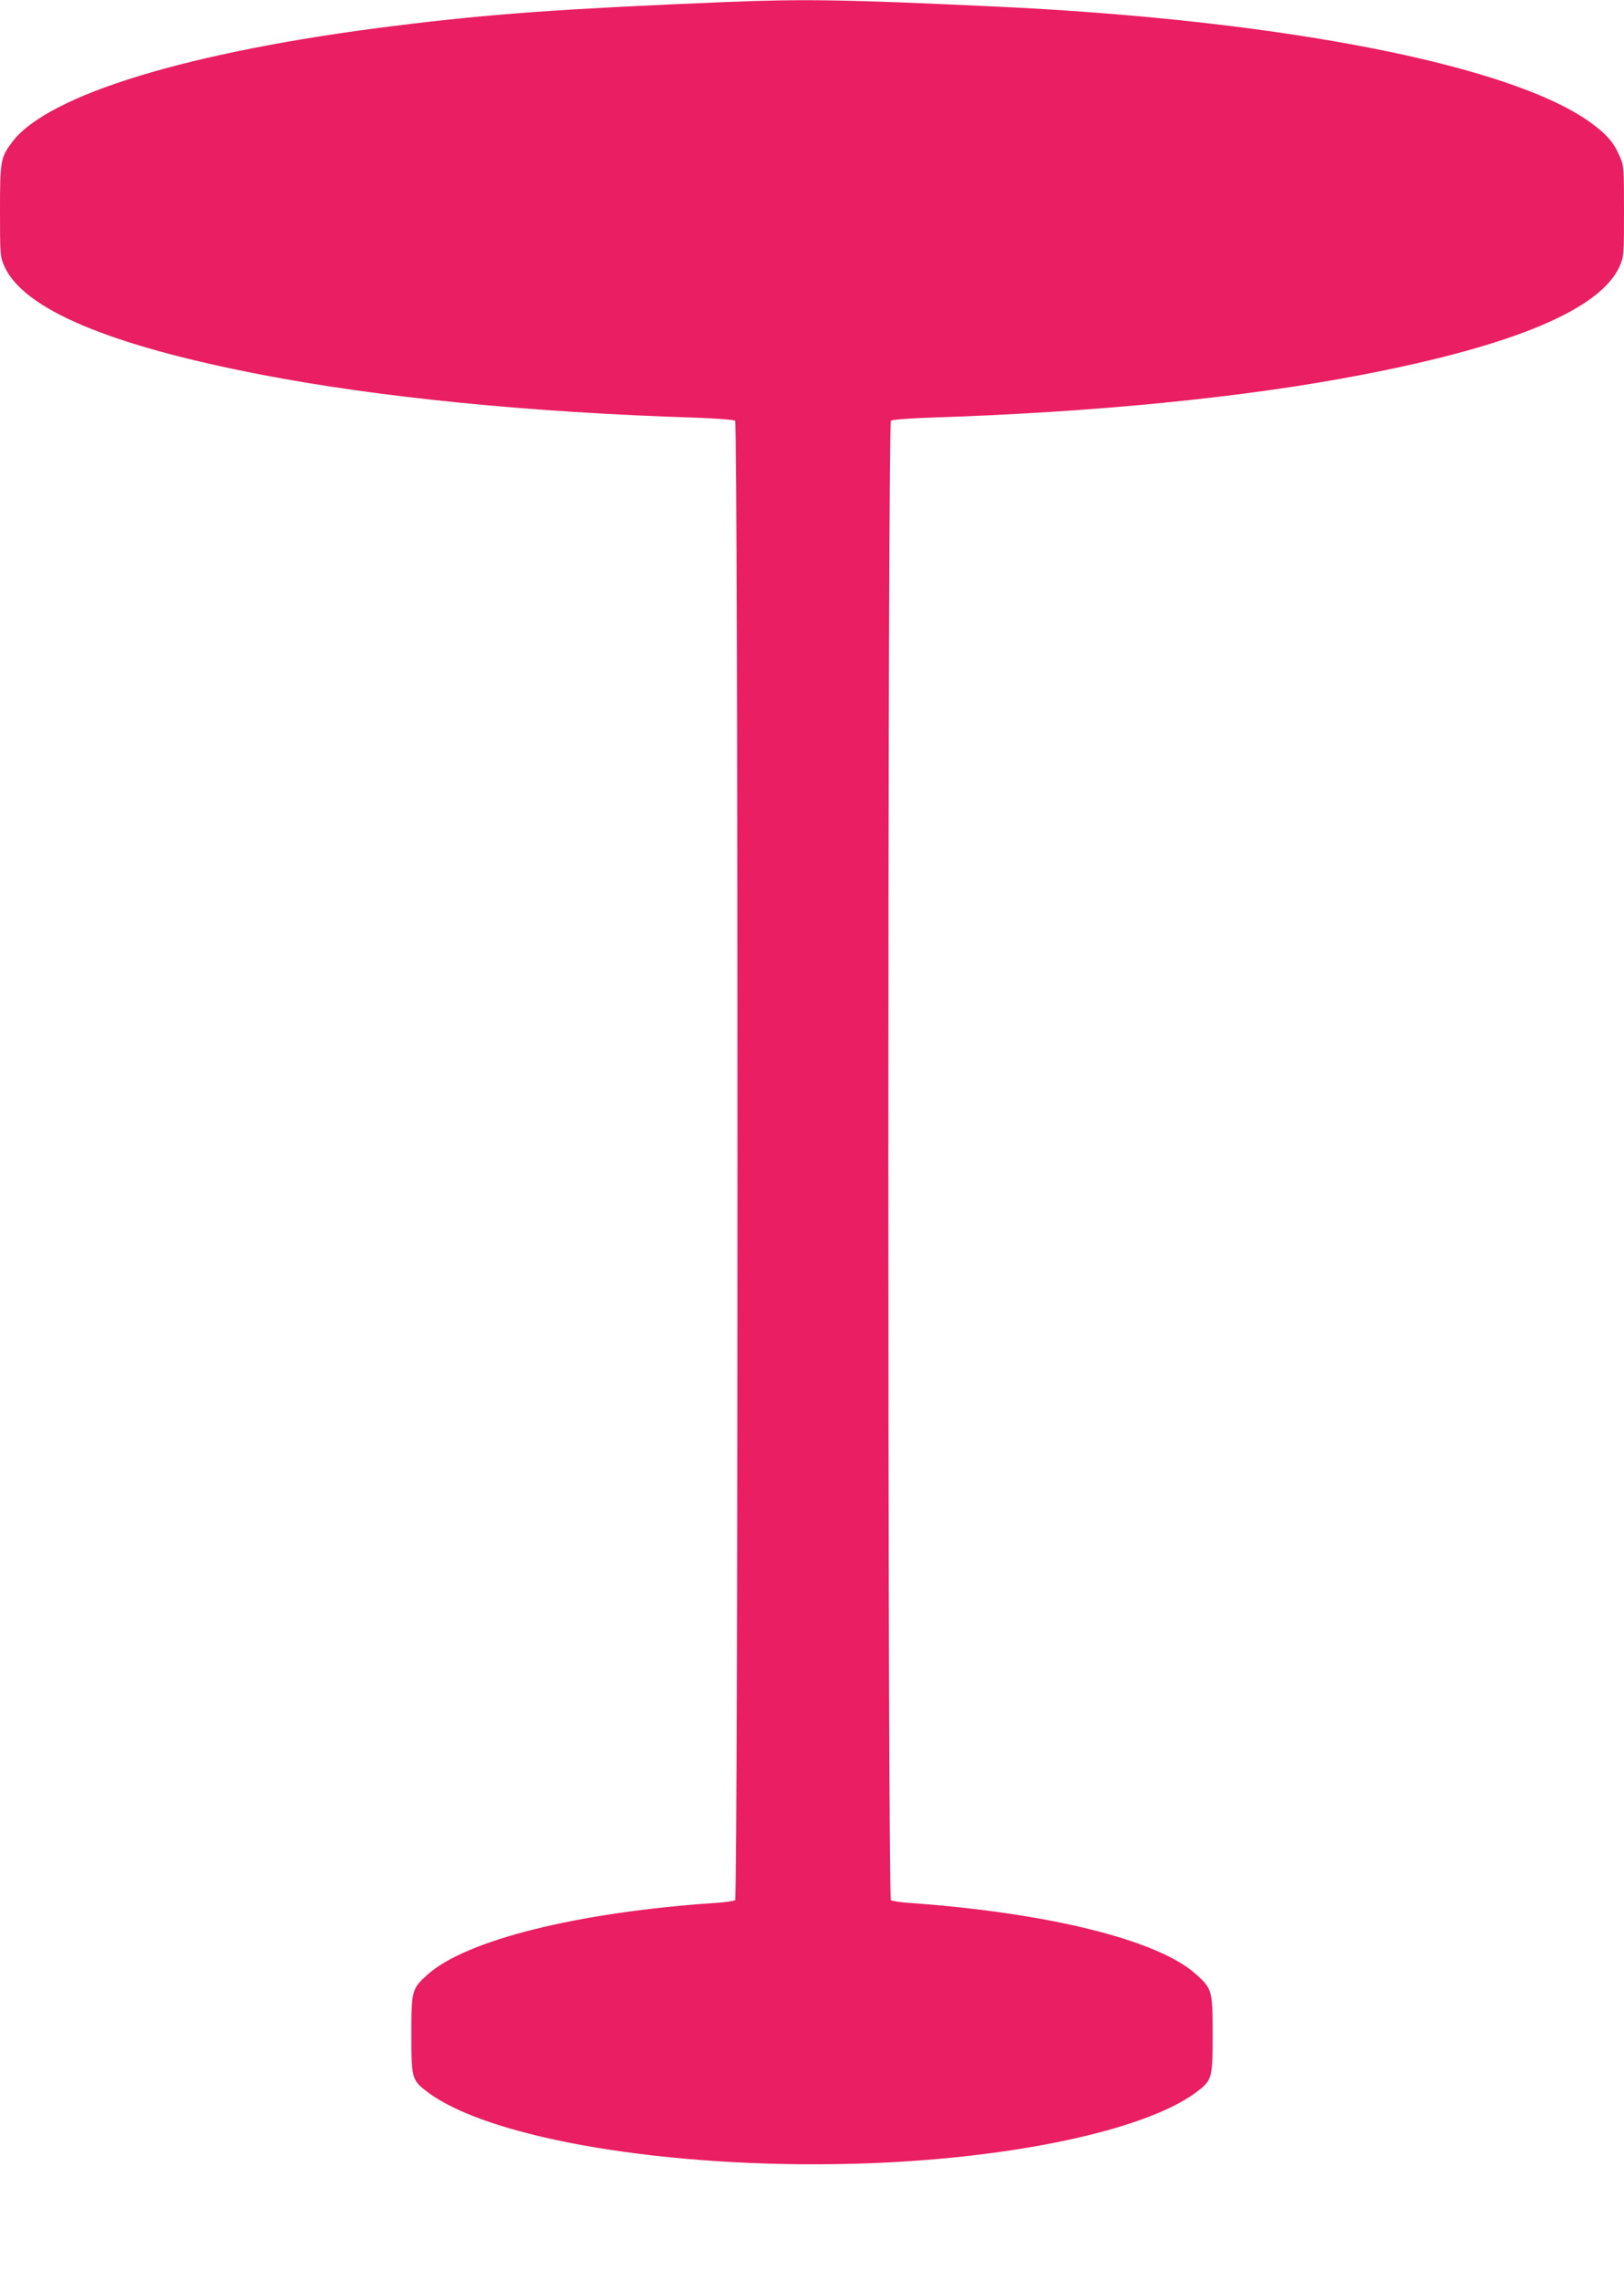 <?xml version="1.0" standalone="no"?>
<!DOCTYPE svg PUBLIC "-//W3C//DTD SVG 20010904//EN"
 "http://www.w3.org/TR/2001/REC-SVG-20010904/DTD/svg10.dtd">
<svg version="1.0" xmlns="http://www.w3.org/2000/svg"
 width="912pt" height="1280pt" viewBox="0 0 912 1280"
 preserveAspectRatio="xMidYMid meet">
<g transform="translate(0,1280) scale(0.1,-0.1)"
fill="#e91e63" stroke="none">
<path d="M4085 12789 c-943 -39 -1329 -67 -1875 -135 -1143 -142 -1942 -385
-2142 -652 -65 -87 -68 -104 -68 -387 0 -247 1 -256 24 -309 107 -241 587
-444 1441 -609 661 -128 1511 -213 2445 -242 114 -4 211 -12 218 -17 18 -15
18 -8291 0 -8306 -7 -5 -58 -13 -113 -16 -771 -52 -1398 -208 -1615 -403 -87
-78 -90 -90 -90 -334 0 -250 3 -259 94 -327 352 -261 1355 -429 2398 -400 853
23 1623 184 1914 400 91 68 94 77 94 327 0 247 -3 256 -96 339 -214 191 -830
343 -1604 398 -52 3 -101 11 -107 16 -19 15 -19 8291 0 8306 6 6 101 13 212
17 938 30 1781 114 2440 242 854 165 1334 368 1441 609 23 53 24 62 24 309 0
249 -1 256 -25 310 -31 71 -65 112 -140 170 -429 334 -1743 594 -3380 669
-833 39 -1061 42 -1490 25z"/>
</g>
</svg>
